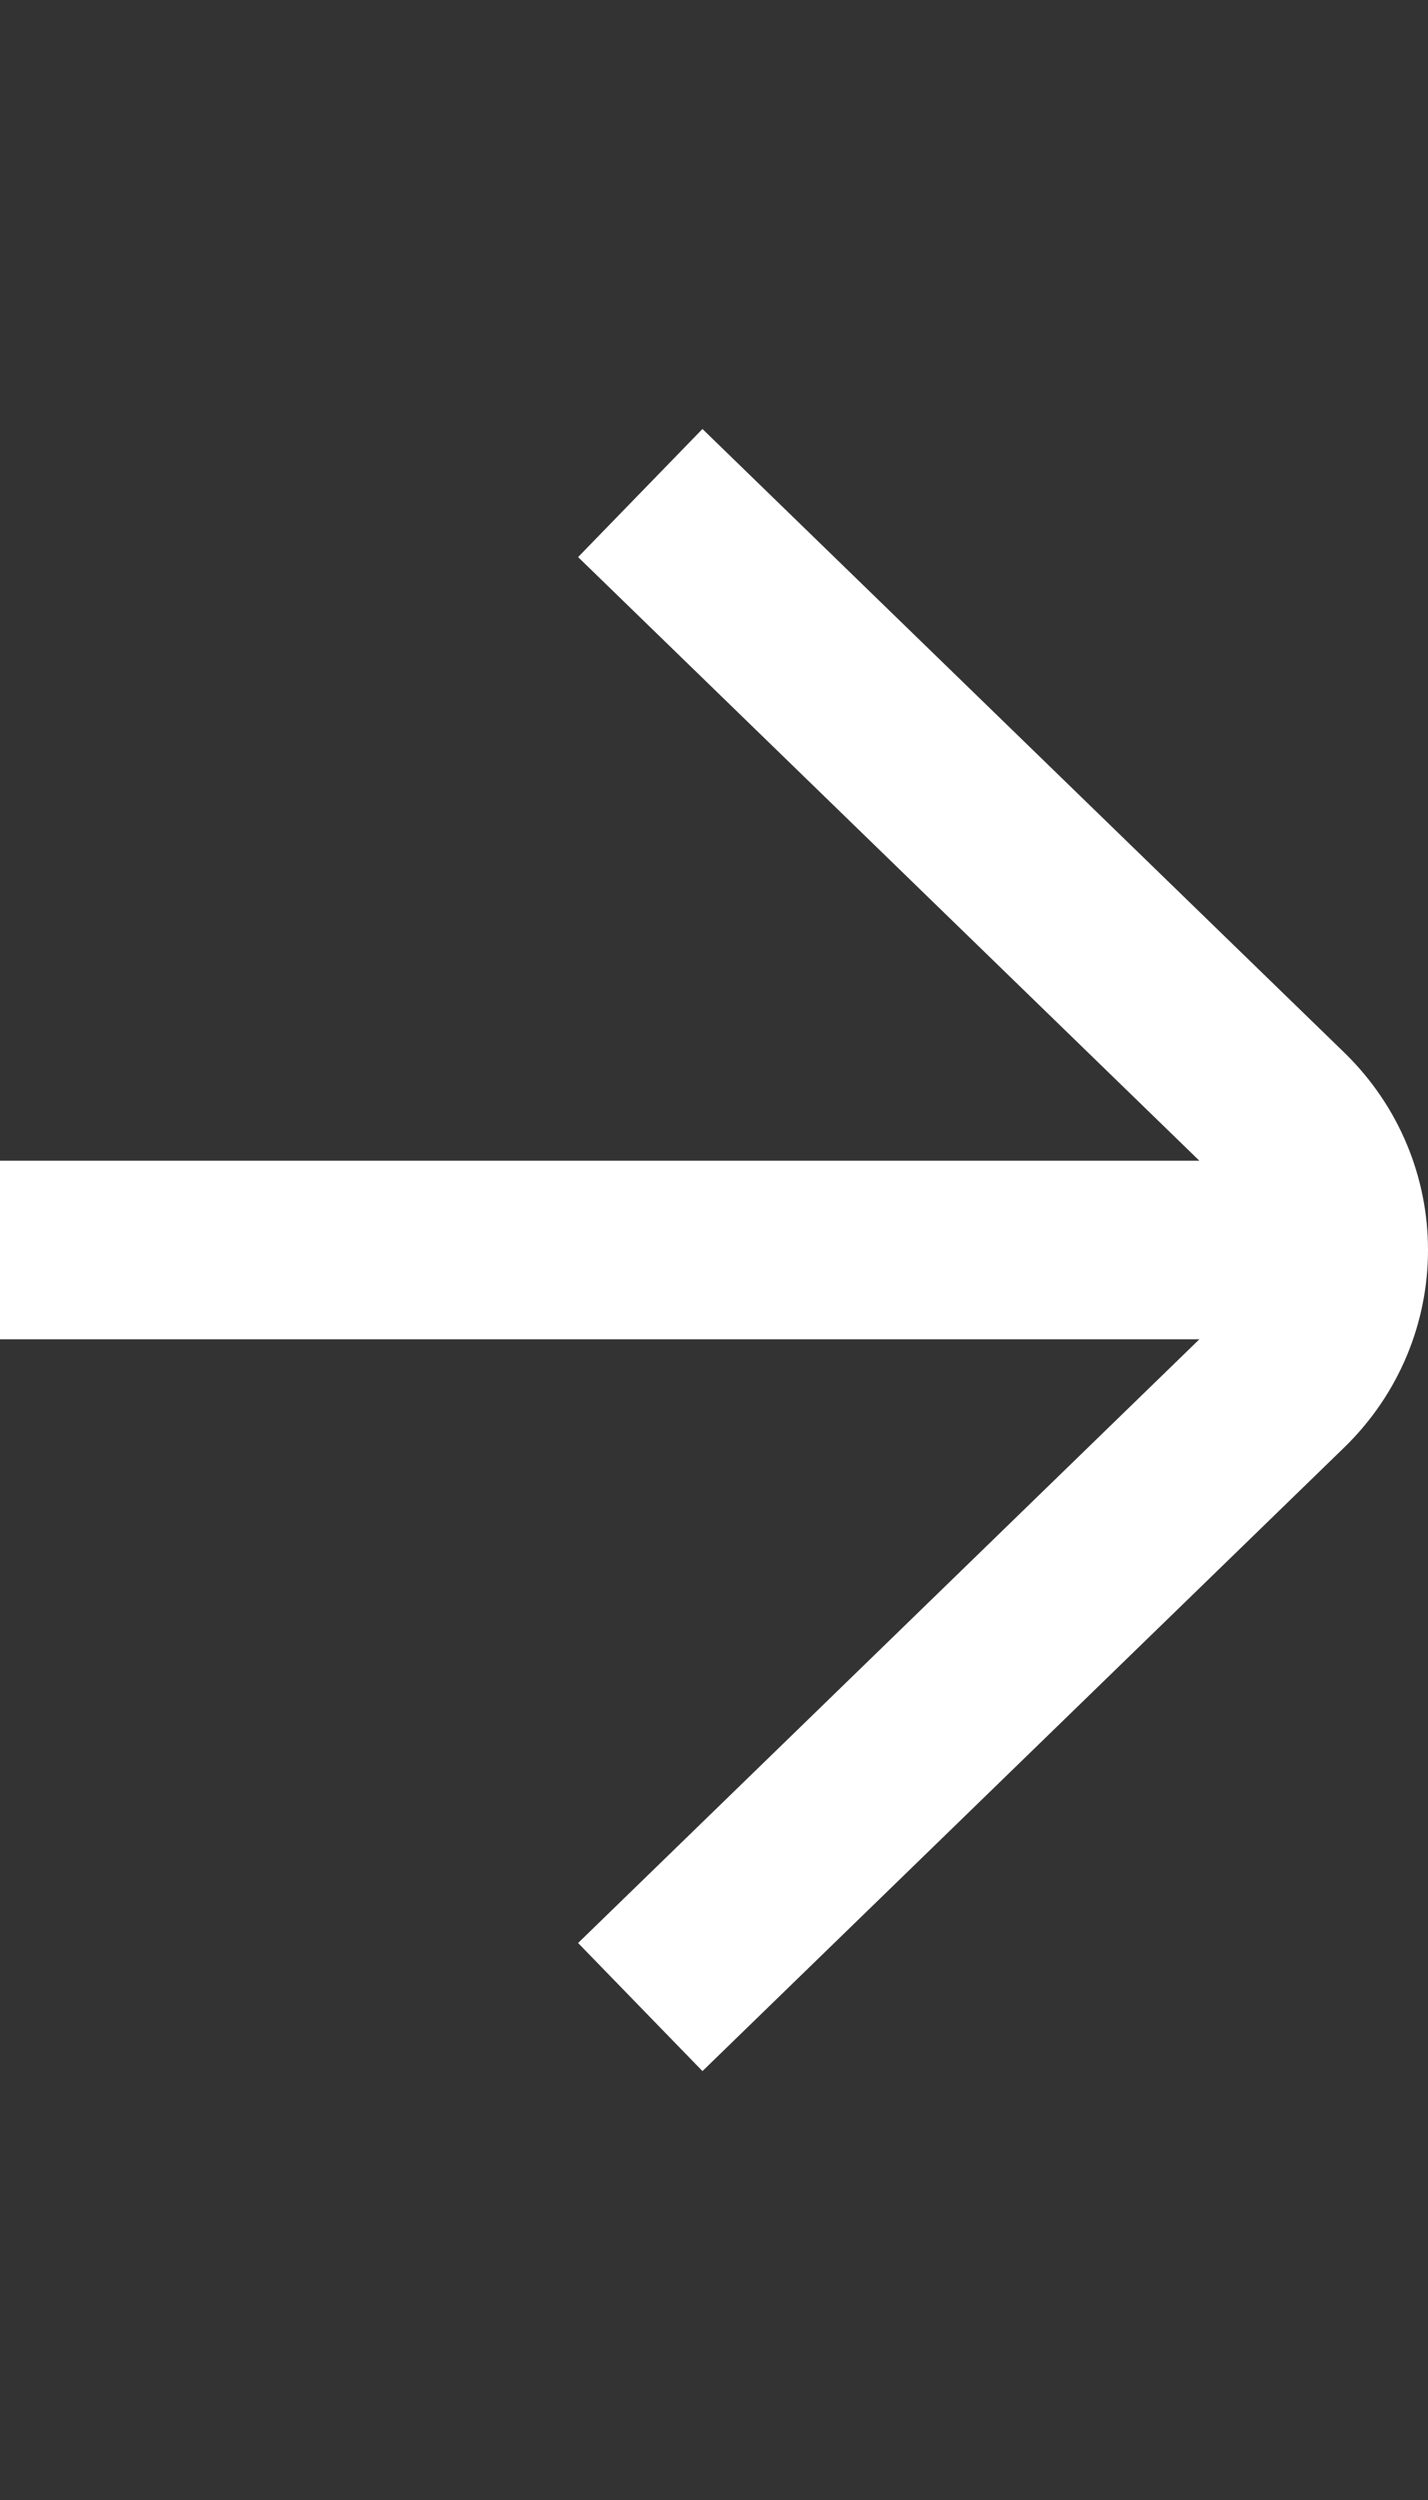 <svg width="16" height="28" viewBox="0 0 16 28" fill="none" xmlns="http://www.w3.org/2000/svg">
<rect x="0" y="0" width="16" height="28" fill="#333333" stroke="none"/>
<path d="M7.174 5.522L14.364 12.505C15.212 13.329 15.212 14.671 14.364 15.495L7.174 22.479M0 14H15" stroke="white" stroke-width="2" stroke-miterlimit="10"/>
</svg>
